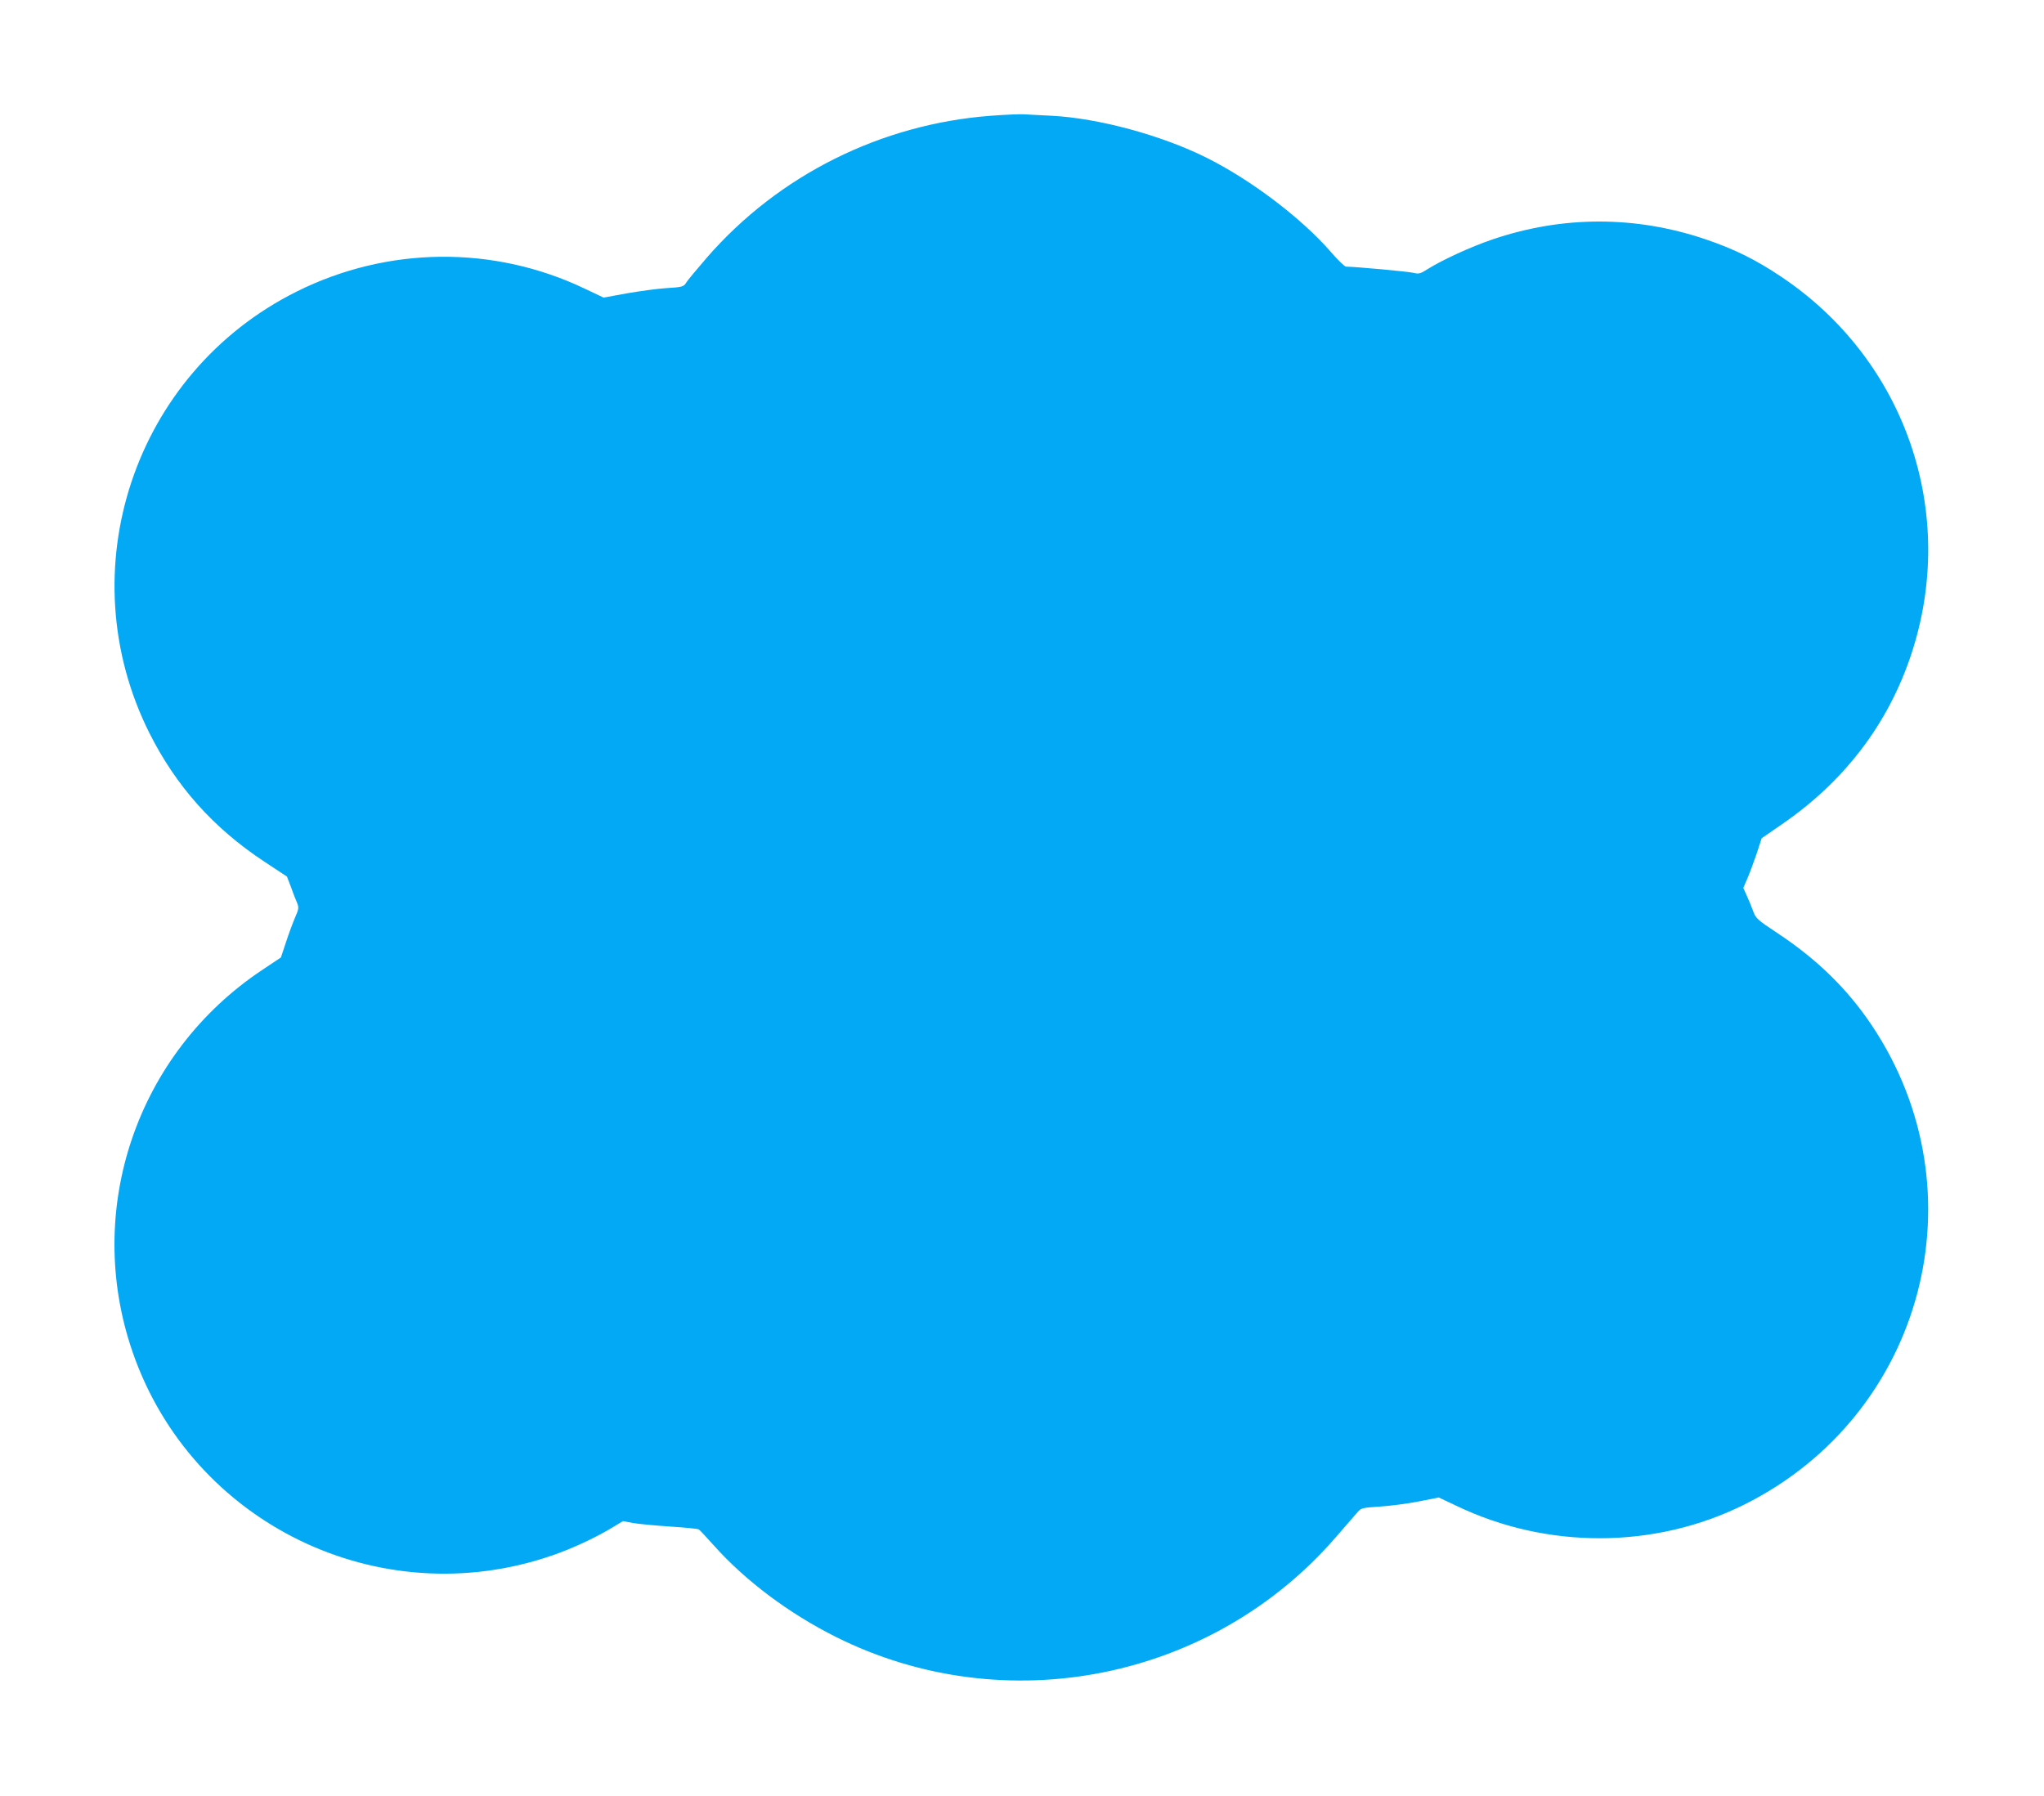 <?xml version="1.0" standalone="no"?>
<!DOCTYPE svg PUBLIC "-//W3C//DTD SVG 20010904//EN"
 "http://www.w3.org/TR/2001/REC-SVG-20010904/DTD/svg10.dtd">
<svg version="1.0" xmlns="http://www.w3.org/2000/svg"
 width="1280pt" height="1125pt" viewBox="0 0 1280 1125"
 preserveAspectRatio="xMidYMid meet">
<g transform="translate(0,1125) scale(0.1,-0.1)"
fill="#03a9f4" stroke="none">
<path d="M6205 10525 c-689 -52 -1329 -372 -1778 -888 -61 -71 -119 -140 -127
-153 -19 -31 -24 -32 -132 -39 -51 -3 -159 -18 -241 -32 l-147 -27 -118 56
c-572 273 -1236 266 -1806 -19 -1018 -509 -1430 -1748 -920 -2765 167 -332
400 -594 720 -805 l141 -93 26 -68 c13 -37 30 -81 38 -98 11 -29 10 -38 -13
-90 -14 -33 -40 -102 -57 -155 l-32 -96 -117 -78 c-786 -523 -1119 -1502 -812
-2392 371 -1075 1543 -1646 2622 -1277 130 44 284 116 391 182 l58 35 64 -12
c36 -6 140 -16 232 -22 93 -6 173 -14 179 -18 6 -3 47 -48 93 -99 199 -223
471 -427 767 -575 1059 -529 2354 -270 3129 625 64 73 125 145 138 159 21 24
30 26 137 33 63 4 172 18 243 32 l127 25 108 -51 c571 -275 1246 -272 1806 7
1124 561 1495 1960 797 3002 -152 227 -342 412 -586 574 -133 88 -140 95 -157
142 -10 28 -28 71 -40 97 l-21 47 25 58 c14 32 40 102 58 155 l32 98 126 87
c392 269 666 629 810 1063 295 888 -35 1846 -814 2367 -158 106 -291 172 -470
233 -440 150 -898 150 -1339 0 -135 -46 -314 -128 -409 -188 -41 -26 -51 -29
-84 -21 -29 8 -358 38 -423 39 -8 0 -51 41 -94 91 -182 210 -496 449 -775 589
-285 143 -681 250 -975 265 -71 3 -148 8 -170 9 -22 2 -116 -2 -210 -9z"/>
</g>
</svg>

